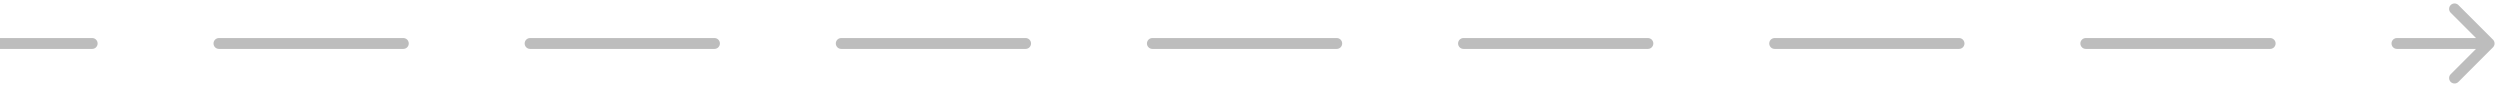 <?xml version="1.0" encoding="UTF-8"?> <svg xmlns="http://www.w3.org/2000/svg" width="230" height="8" viewBox="0 0 230 8" fill="none"><path opacity="0.3" d="M229.354 4.354C229.549 4.158 229.549 3.842 229.354 3.646L226.172 0.464C225.976 0.269 225.66 0.269 225.464 0.464C225.269 0.66 225.269 0.976 225.464 1.172L228.293 4L225.464 6.828C225.269 7.024 225.269 7.34 225.464 7.536C225.66 7.731 225.976 7.731 226.172 7.536L229.354 4.354ZM8.481 4.5C8.758 4.5 8.981 4.276 8.981 4C8.981 3.724 8.758 3.5 8.481 3.5L8.481 4.5ZM20.143 3.5C19.867 3.5 19.643 3.724 19.643 4C19.643 4.276 19.867 4.5 20.143 4.5L20.143 3.5ZM37.106 4.5C37.383 4.5 37.606 4.276 37.606 4C37.606 3.724 37.383 3.5 37.106 3.5L37.106 4.5ZM48.769 3.5C48.492 3.5 48.269 3.724 48.269 4C48.269 4.276 48.492 4.5 48.769 4.5L48.769 3.5ZM65.731 4.5C66.008 4.5 66.231 4.276 66.231 4C66.231 3.724 66.008 3.5 65.731 3.5L65.731 4.5ZM77.394 3.5C77.117 3.5 76.894 3.724 76.894 4C76.894 4.276 77.117 4.5 77.394 4.5L77.394 3.5ZM94.356 4.5C94.633 4.5 94.856 4.276 94.856 4C94.856 3.724 94.633 3.5 94.356 3.5L94.356 4.5ZM106.019 3.5C105.742 3.5 105.519 3.724 105.519 4C105.519 4.276 105.742 4.5 106.019 4.5L106.019 3.5ZM122.981 4.5C123.258 4.5 123.481 4.276 123.481 4C123.481 3.724 123.258 3.5 122.981 3.5L122.981 4.5ZM134.643 3.5C134.367 3.5 134.143 3.724 134.143 4C134.143 4.276 134.367 4.5 134.643 4.5L134.643 3.5ZM151.606 4.5C151.883 4.5 152.106 4.276 152.106 4C152.106 3.724 151.883 3.5 151.606 3.5L151.606 4.5ZM163.269 3.5C162.992 3.5 162.769 3.724 162.769 4C162.769 4.276 162.992 4.5 163.269 4.5L163.269 3.5ZM180.231 4.5C180.508 4.5 180.731 4.276 180.731 4C180.731 3.724 180.508 3.5 180.231 3.5L180.231 4.5ZM191.894 3.5C191.617 3.5 191.394 3.724 191.394 4C191.394 4.276 191.617 4.5 191.894 4.5L191.894 3.5ZM208.856 4.5C209.133 4.5 209.356 4.276 209.356 4C209.356 3.724 209.133 3.5 208.856 3.5L208.856 4.5ZM220.519 3.5C220.242 3.5 220.019 3.724 220.019 4C220.019 4.276 220.242 4.5 220.519 4.5L220.519 3.5ZM-7.1316e-08 4.5L8.481 4.5L8.481 3.5L7.1316e-08 3.5L-7.1316e-08 4.5ZM20.143 4.5L37.106 4.5L37.106 3.5L20.143 3.5L20.143 4.5ZM48.769 4.5L65.731 4.5L65.731 3.5L48.769 3.5L48.769 4.5ZM77.394 4.5L94.356 4.5L94.356 3.5L77.394 3.5L77.394 4.5ZM106.019 4.5L122.981 4.5L122.981 3.5L106.019 3.5L106.019 4.5ZM134.643 4.5L151.606 4.5L151.606 3.5L134.643 3.5L134.643 4.5ZM163.269 4.5L180.231 4.5L180.231 3.5L163.269 3.5L163.269 4.5ZM191.894 4.5L208.856 4.5L208.856 3.5L191.894 3.5L191.894 4.5ZM220.519 4.5L229 4.5L229 3.5L220.519 3.5L220.519 4.5Z" fill="#232423"></path></svg> 